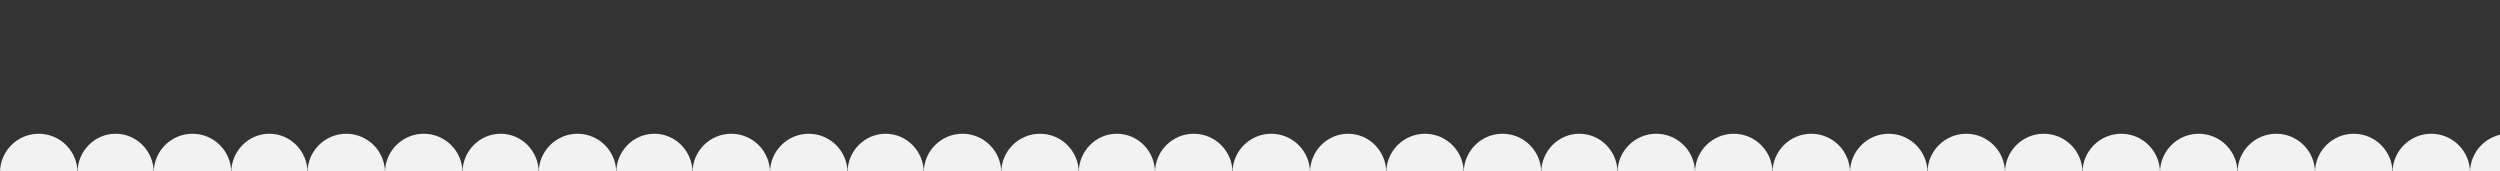 <?xml version="1.0" encoding="UTF-8"?> <svg xmlns="http://www.w3.org/2000/svg" width="2000" height="137" viewBox="0 0 2000 137" fill="none"><rect x="0" y="0" width="2000" height="137" fill="#333333" stroke="none"/><g clip-path="url(#clip0_10_87)"><circle cx="31" cy="138" r="31" fill="#F2F2F2"></circle><ellipse cx="92.5" cy="138" rx="30.5" ry="31" fill="#F2F2F2"></ellipse><circle cx="154" cy="138" r="31" fill="#F2F2F2"></circle><ellipse cx="215.5" cy="138" rx="30.5" ry="31" fill="#F2F2F2"></ellipse><circle cx="277" cy="138" r="31" fill="#F2F2F2"></circle><circle cx="339" cy="138" r="31" fill="#F2F2F2"></circle><ellipse cx="400.5" cy="138" rx="30.5" ry="31" fill="#F2F2F2"></ellipse><circle cx="462" cy="138" r="31" fill="#F2F2F2"></circle><ellipse cx="523.5" cy="138" rx="30.5" ry="31" fill="#F2F2F2"></ellipse><circle cx="585" cy="138" r="31" fill="#F2F2F2"></circle><circle cx="647" cy="138" r="31" fill="#F2F2F2"></circle><ellipse cx="708.5" cy="138" rx="30.5" ry="31" fill="#F2F2F2"></ellipse><circle cx="770" cy="138" r="31" fill="#F2F2F2"></circle><circle cx="832" cy="138" r="31" fill="#F2F2F2"></circle><ellipse cx="893.5" cy="138" rx="30.5" ry="31" fill="#F2F2F2"></ellipse><circle cx="955" cy="138" r="31" fill="#F2F2F2"></circle><circle cx="1017" cy="138" r="31" fill="#F2F2F2"></circle><ellipse cx="1078.5" cy="138" rx="30.5" ry="31" fill="#F2F2F2"></ellipse><circle cx="1140" cy="138" r="31" fill="#F2F2F2"></circle><circle cx="1202" cy="138" r="31" fill="#F2F2F2"></circle><ellipse cx="1263.5" cy="138" rx="30.5" ry="31" fill="#F2F2F2"></ellipse><circle cx="1325" cy="138" r="31" fill="#F2F2F2"></circle><circle cx="1387" cy="138" r="31" fill="#F2F2F2"></circle><circle cx="1449" cy="138" r="31" fill="#F2F2F2"></circle><circle cx="1511" cy="138" r="31" fill="#F2F2F2"></circle><circle cx="1573" cy="138" r="31" fill="#F2F2F2"></circle><circle cx="1635" cy="138" r="31" fill="#F2F2F2"></circle><circle cx="1697" cy="138" r="31" fill="#F2F2F2"></circle><circle cx="1759" cy="138" r="31" fill="#F2F2F2"></circle><circle cx="1821" cy="138" r="31" fill="#F2F2F2"></circle><circle cx="1883" cy="138" r="31" fill="#F2F2F2"></circle><circle cx="1945" cy="138" r="31" fill="#F2F2F2"></circle><circle cx="2007" cy="138" r="31" fill="#F2F2F2"></circle></g><defs><clipPath id="clip0_10_87"><rect width="2000" height="137" fill="white"></rect></clipPath></defs></svg> 